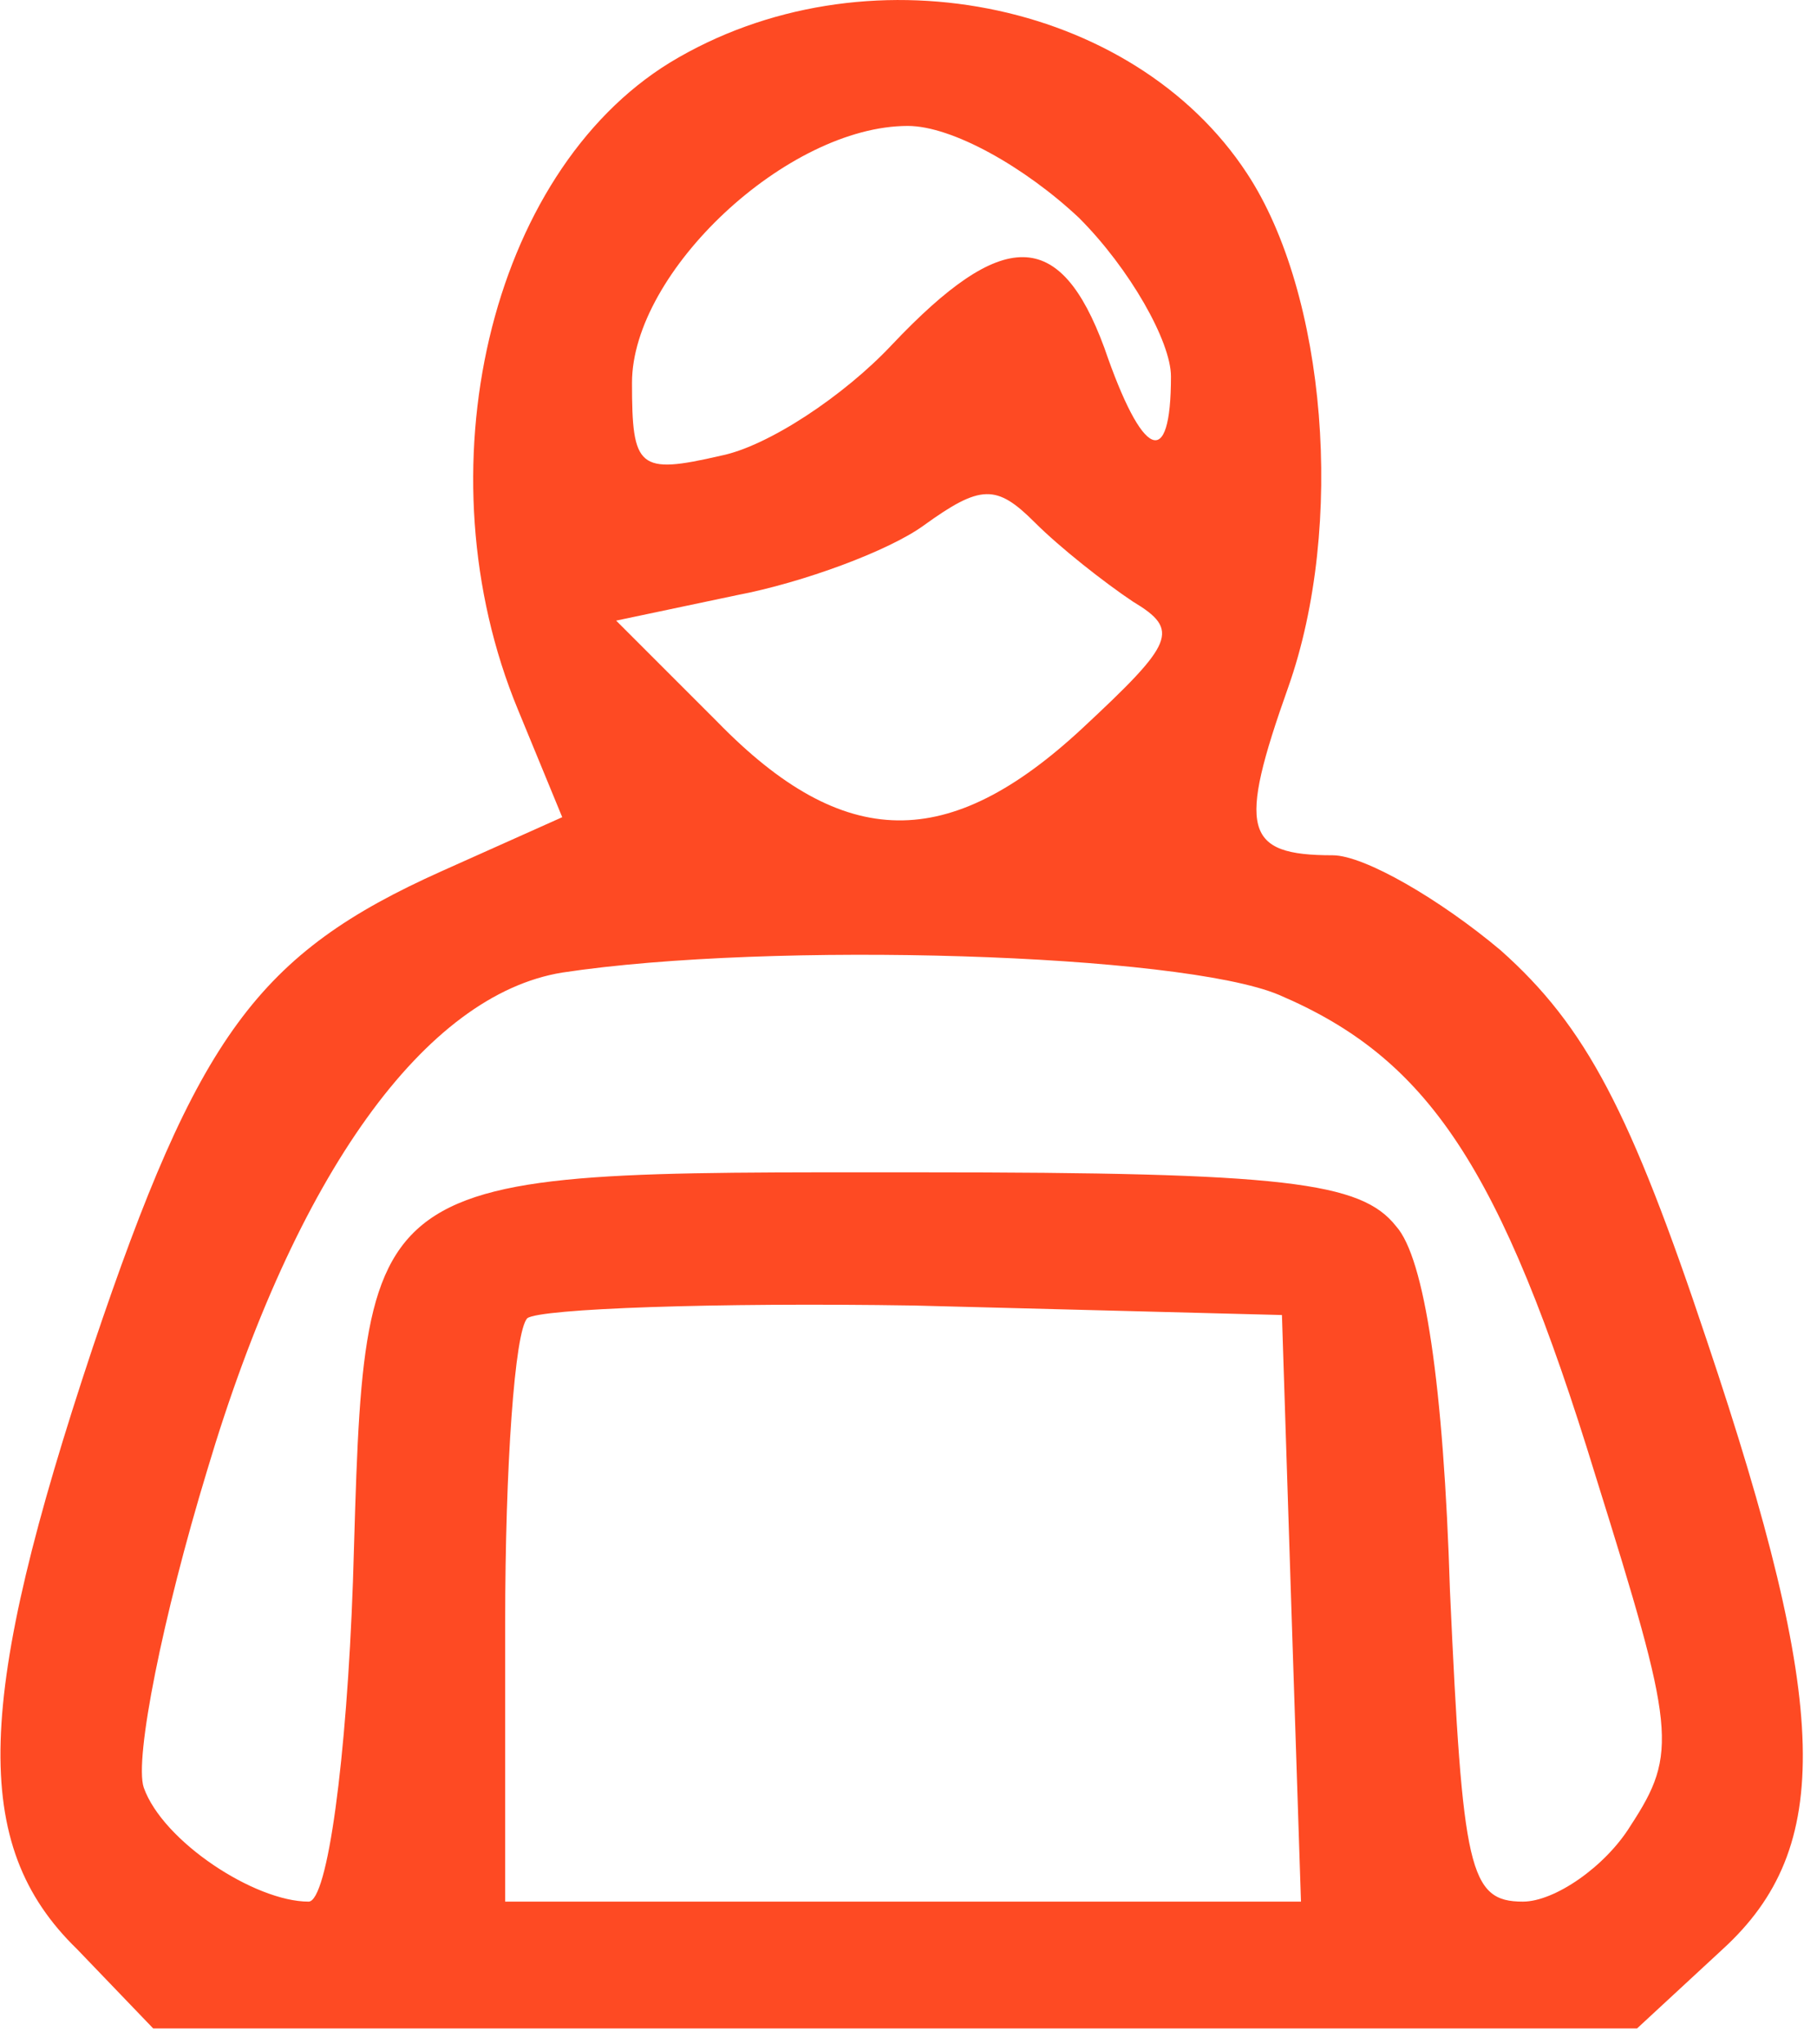 <svg width="40" height="45" viewBox="0 0 40 45" fill="none" xmlns="http://www.w3.org/2000/svg">
<path d="M14.75 1.376C10.772 3.819 9.236 10.38 11.4 15.615L12.377 17.988L9.725 19.175C5.677 20.989 4.35 22.804 2.047 29.644C-0.535 37.392 -0.675 40.602 1.698 42.906L3.373 44.65H19.706H36.038L37.923 42.906C40.365 40.672 40.296 37.601 37.574 29.505C35.898 24.479 34.921 22.595 33.037 20.919C31.711 19.803 30.036 18.826 29.338 18.826C27.383 18.826 27.244 18.267 28.36 15.126C29.617 11.567 29.198 6.472 27.453 3.819C24.94 -0.02 19.008 -1.206 14.75 1.376ZM23.754 4.796C24.871 5.913 25.778 7.519 25.778 8.286C25.778 10.38 25.15 10.101 24.312 7.658C23.335 5.006 22.079 5.006 19.636 7.588C18.589 8.705 16.914 9.822 15.867 10.031C14.052 10.45 13.913 10.31 13.913 8.426C13.913 5.983 17.333 2.772 19.985 2.772C20.962 2.772 22.567 3.68 23.754 4.796ZM24.94 13.242C25.987 13.87 25.848 14.149 23.824 16.034C20.892 18.756 18.589 18.756 15.797 15.894L13.564 13.661L16.216 13.102C17.682 12.823 19.566 12.125 20.334 11.567C21.59 10.659 21.939 10.659 22.777 11.497C23.335 12.055 24.312 12.823 24.94 13.242ZM28.151 21.897C31.431 23.293 33.037 25.666 35.131 32.506C36.876 38.09 36.946 38.578 35.898 40.183C35.34 41.091 34.223 41.858 33.525 41.858C32.339 41.858 32.199 41.161 31.92 35.018C31.78 30.482 31.362 27.69 30.734 26.992C29.966 26.015 28.291 25.805 20.264 25.805C7.77 25.805 8.05 25.596 7.77 34.809C7.631 38.718 7.212 41.858 6.793 41.858C5.607 41.858 3.583 40.532 3.164 39.346C2.954 38.718 3.583 35.577 4.56 32.366C6.514 25.805 9.376 21.897 12.377 21.408C16.984 20.71 25.987 20.989 28.151 21.897ZM28.43 35.437L28.64 41.858H19.845H11.121V35.716C11.121 32.296 11.33 29.295 11.609 29.016C11.889 28.806 15.727 28.667 20.125 28.737L28.221 28.946L28.43 35.437Z" fill="#FE4A23"/>
</svg>
